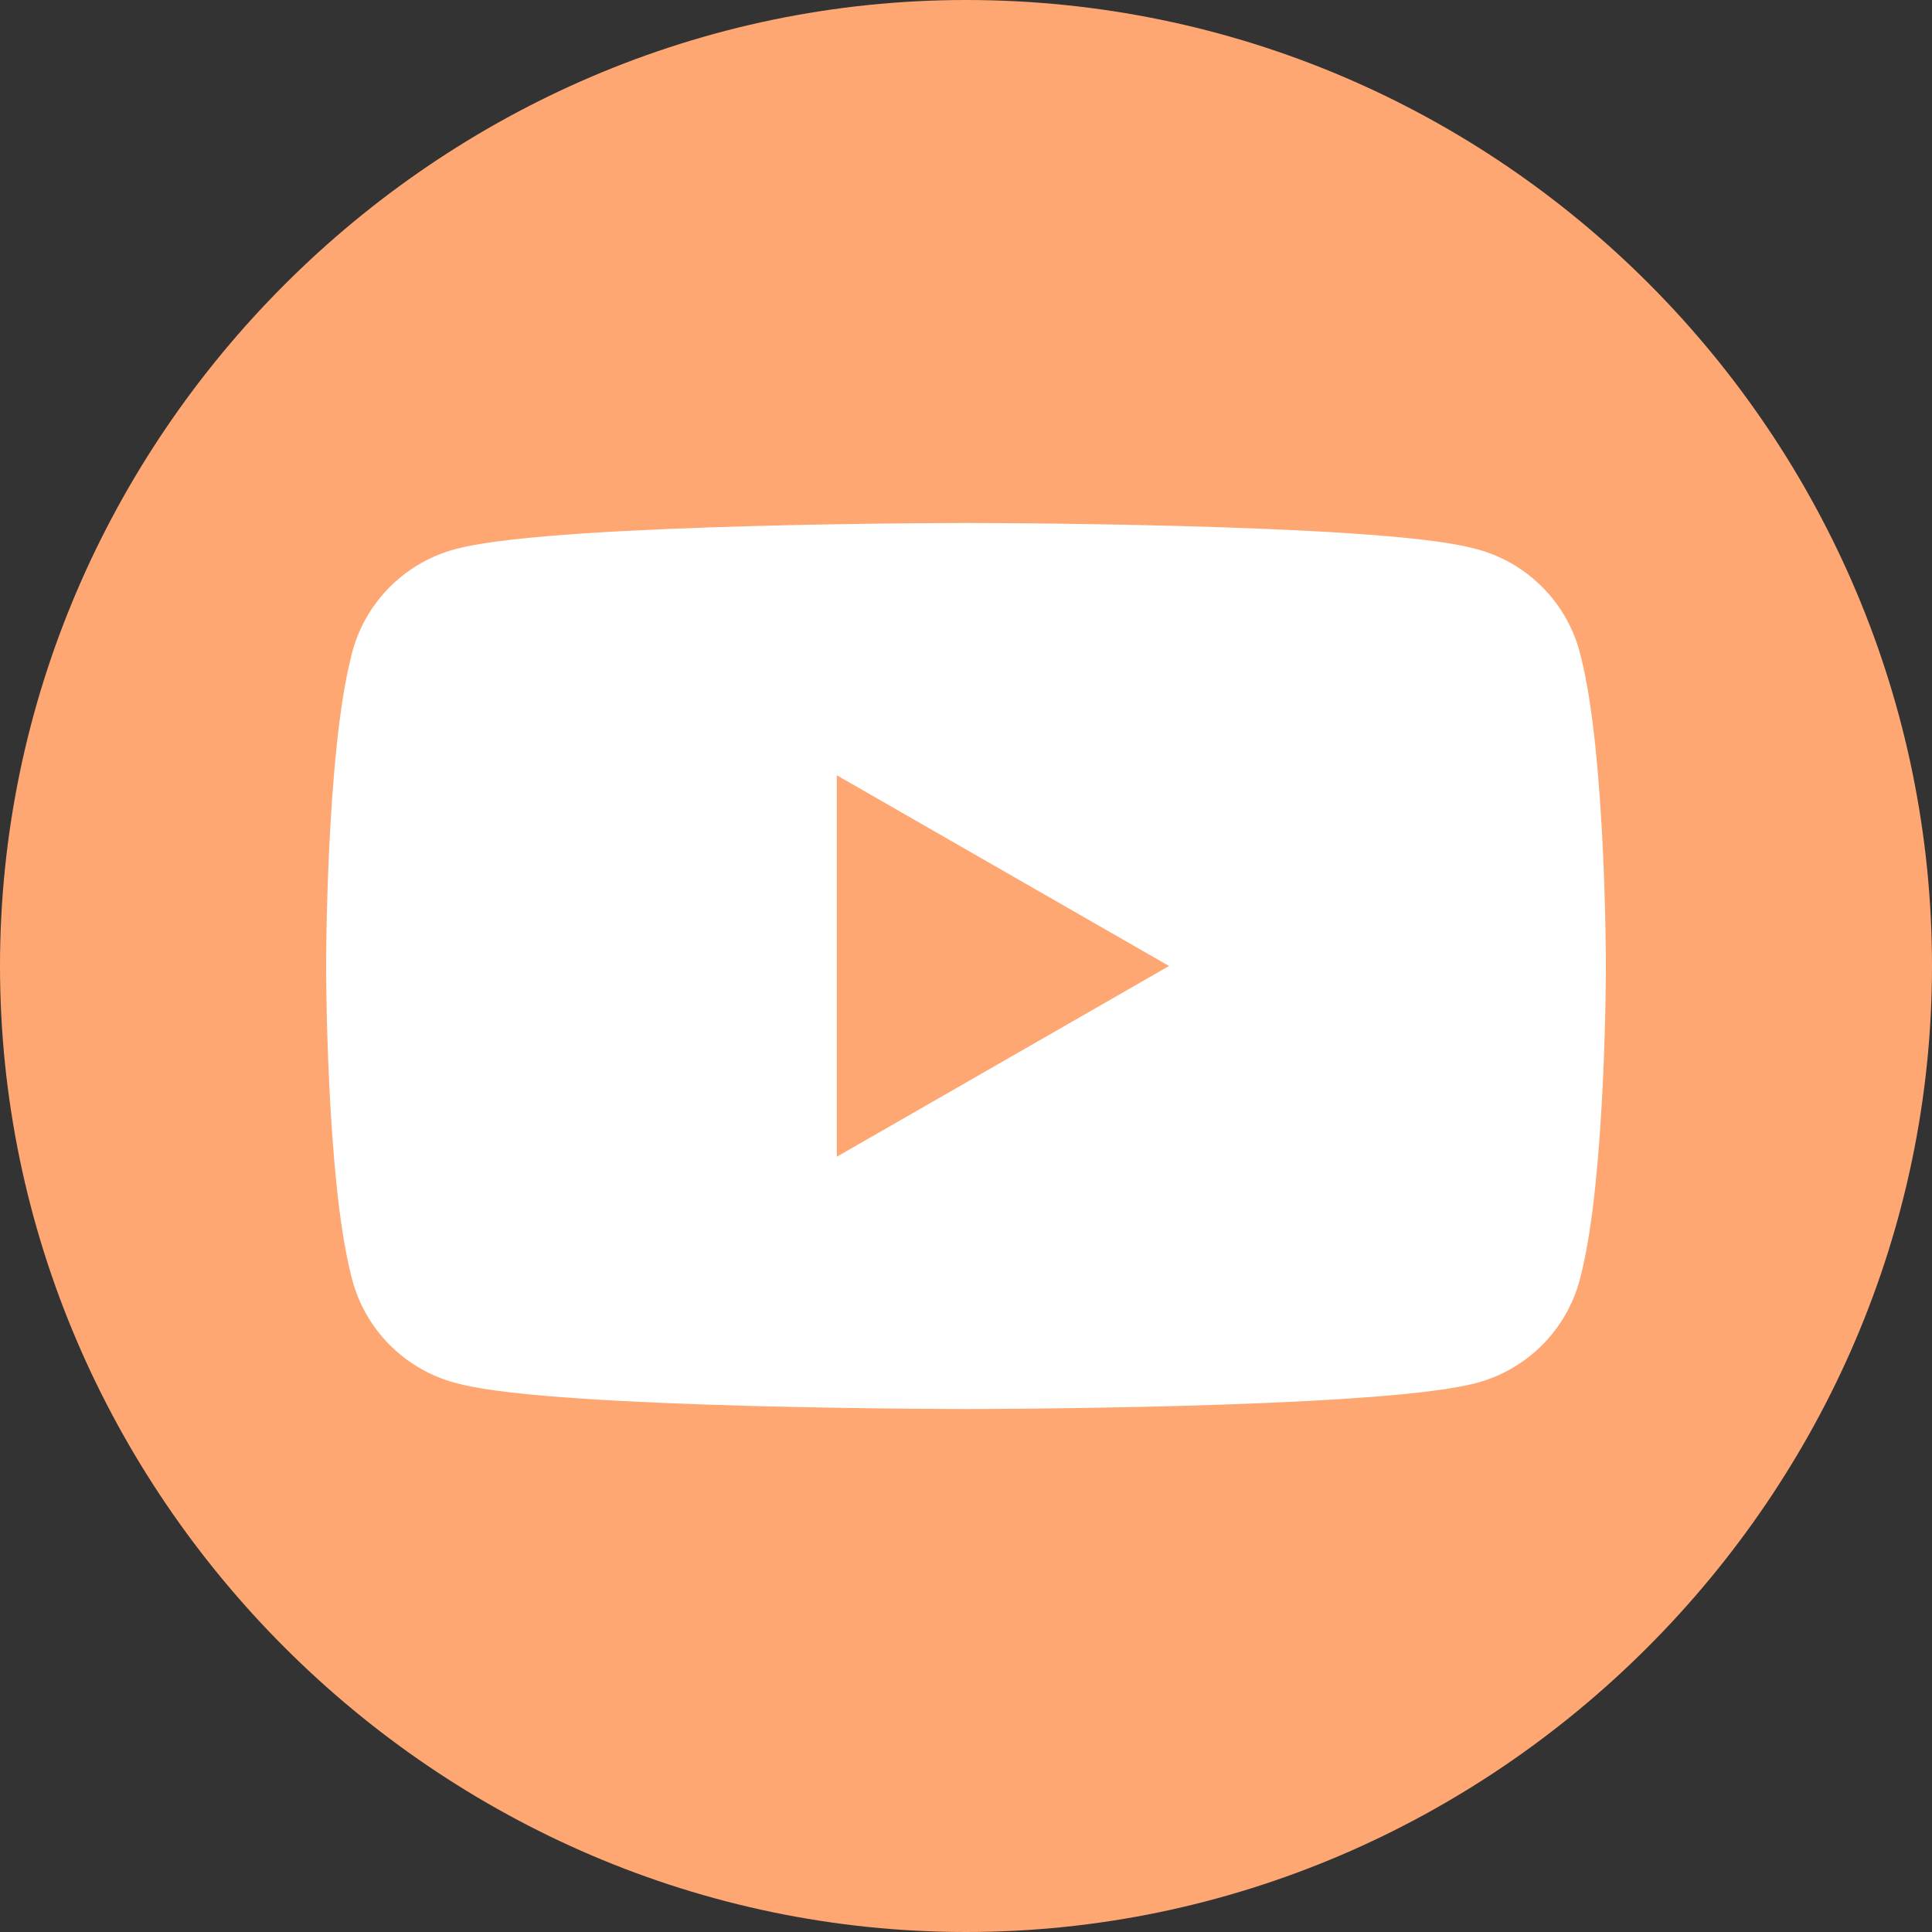 <?xml version="1.0" encoding="UTF-8"?> <svg xmlns="http://www.w3.org/2000/svg" id="Layer_1" version="1.1" viewBox="0 0 31.4 31.4"><rect x="0" y="0" width="31.4" height="31.4" fill="#333333" stroke="none"/><defs><style> .st0 { fill: #fff; } .st1 { fill: #ffa772; } </style></defs><path class="st1" d="M15.7,0C7.1,0,0,7.1,0,15.7s7.1,15.7,15.7,15.7,15.7-7.1,15.7-15.7S24.4,0,15.7,0Z"></path><g><path class="st0" d="M25.7,10.7c-.2-.9-.9-1.6-1.8-1.8-1.6-.4-8.2-.4-8.2-.4,0,0-6.5,0-8.2.4-.9.2-1.6.9-1.8,1.8-.4,1.6-.4,5-.4,5,0,0,0,3.4.4,5,.2.9.9,1.6,1.8,1.8,1.6.4,8.2.4,8.2.4,0,0,6.5,0,8.2-.4.9-.2,1.6-.9,1.8-1.8.4-1.6.4-5,.4-5,0,0,0-3.4-.4-5Z"></path><polygon class="st1" points="13.6 18.8 19 15.7 13.6 12.6 13.6 18.8"></polygon></g></svg> 